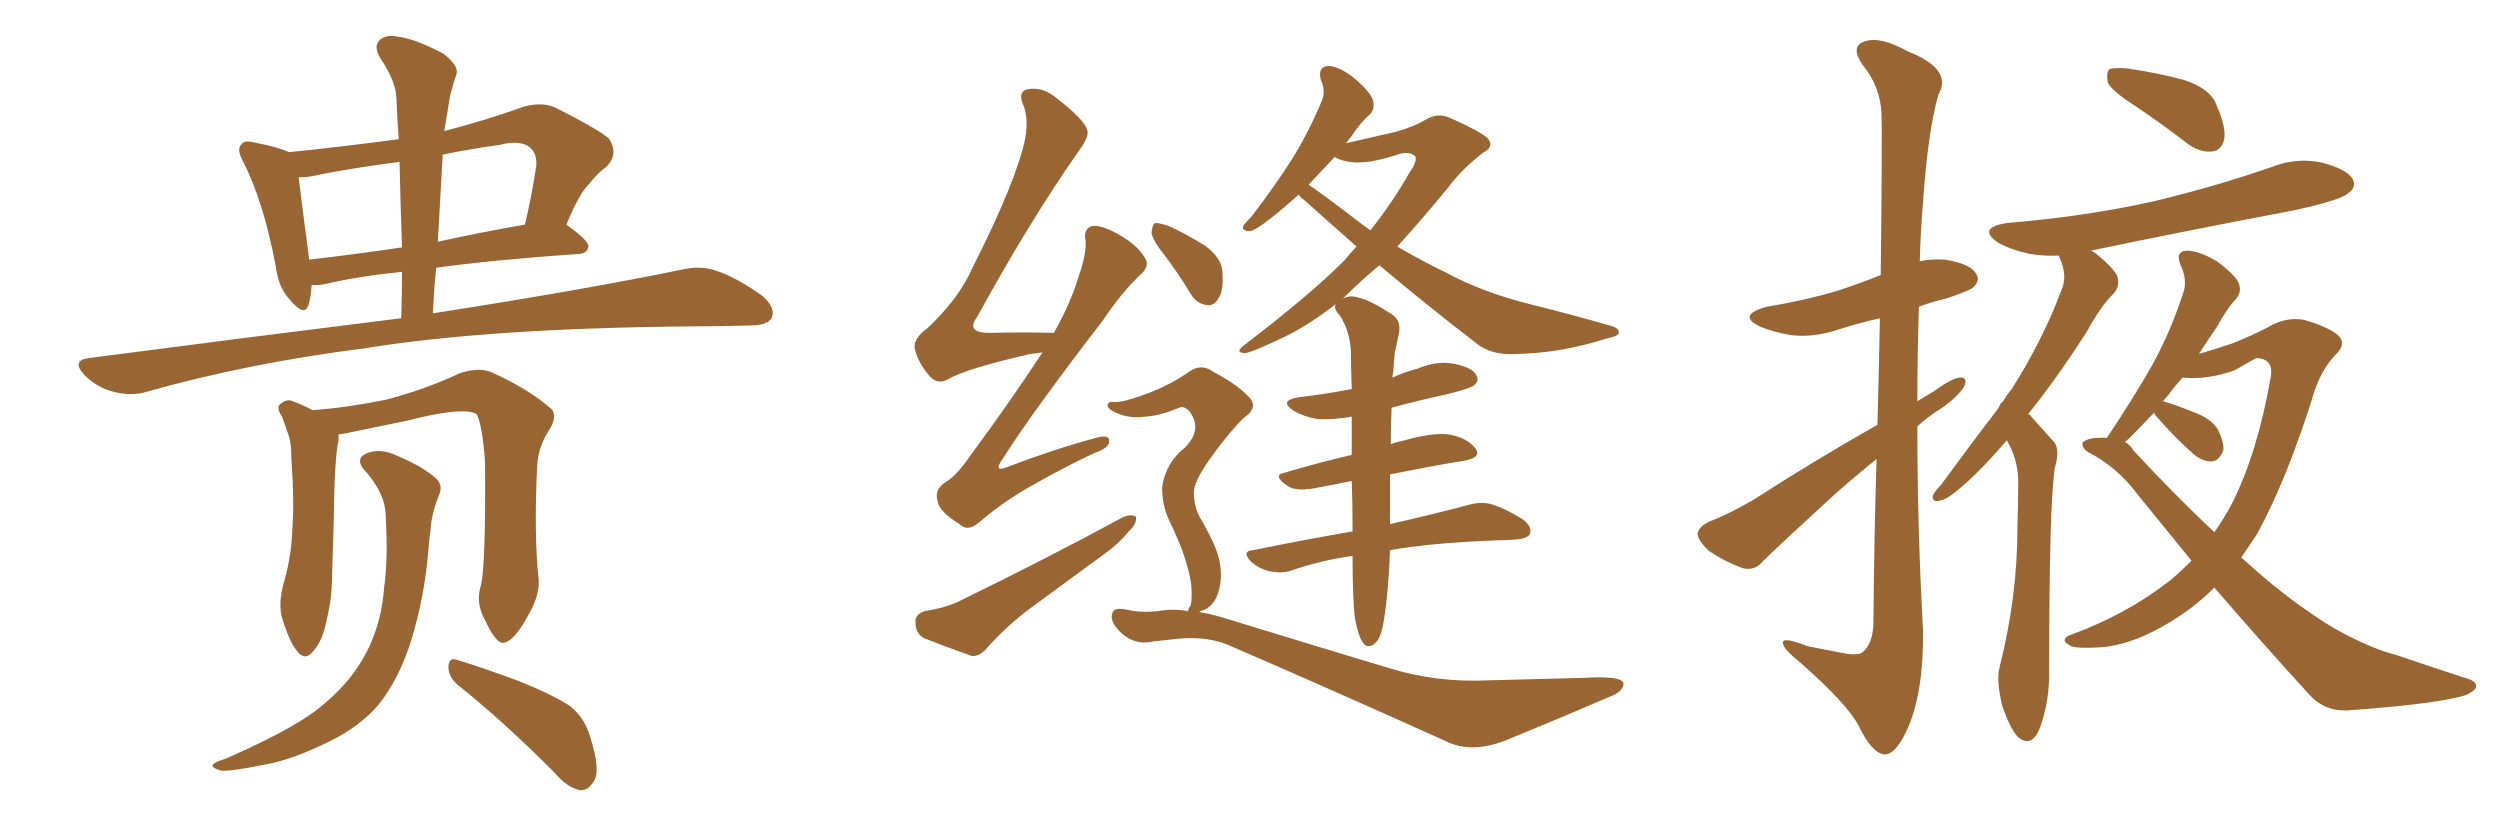 <svg xmlns="http://www.w3.org/2000/svg" xmlns:xlink="http://www.w3.org/1999/xlink" width="450" height="150"><path fill="#996633" padding="10" d="M72.22 57.28L72.22 57.28Q72.36 52.88 72.36 48.93L72.36 48.93Q64.01 49.80 58.59 51.12L58.59 51.12Q57.13 51.42 56.10 51.27L56.10 51.27Q55.96 53.47 55.52 54.93L55.52 54.93Q54.79 57.13 52.15 53.91L52.15 53.91Q50.10 51.71 49.66 48.05L49.66 48.05Q47.46 36.33 43.80 29.15L43.80 29.15Q42.48 26.81 43.51 25.93L43.51 25.93Q43.95 25.20 45.70 25.63L45.70 25.63Q50.24 26.51 52.00 27.39L52.00 27.39Q61.96 26.37 71.78 25.05L71.78 25.05Q71.48 21.09 71.34 17.43L71.34 17.43Q71.19 14.50 68.41 10.40L68.41 10.40Q67.24 8.35 68.26 7.32L68.26 7.32Q69.29 6.15 71.63 6.59L71.63 6.59Q74.85 7.03 79.83 9.67L79.83 9.67Q82.62 11.87 82.18 13.33L82.18 13.33Q81.59 14.94 81.01 17.29L81.01 17.29Q80.57 19.92 79.98 23.58L79.98 23.58Q86.87 21.83 94.34 19.19L94.34 19.19Q97.56 18.31 99.90 19.34L99.90 19.34Q107.23 23.00 109.57 24.90L109.57 24.90Q111.47 27.69 109.13 30.03L109.13 30.03Q107.52 31.20 106.05 33.11L106.05 33.11Q104.30 34.72 101.95 40.43L101.95 40.43Q106.05 43.36 105.91 44.38L105.91 44.38Q105.76 45.56 104.30 45.70L104.30 45.70Q89.21 46.73 78.52 48.19L78.52 48.19Q78.08 52.29 77.93 56.40L77.93 56.40Q106.05 52.00 122.90 48.49L122.90 48.49Q126.27 47.75 129.05 48.78L129.05 48.78Q132.57 49.95 137.11 53.17L137.11 53.17Q139.75 55.37 138.87 57.28L138.87 57.28Q138.13 58.59 134.91 58.59L134.91 58.59Q130.22 58.74 125.24 58.74L125.24 58.74Q88.18 59.03 65.63 62.70L65.63 62.70Q44.68 65.33 26.07 70.61L26.07 70.61Q23.44 71.34 20.21 70.46L20.21 70.46Q17.43 69.73 15.23 67.53L15.23 67.53Q12.74 64.89 15.97 64.45L15.97 64.45Q46.29 60.50 72.22 57.28ZM72.36 44.53L72.36 44.53Q72.07 36.33 71.92 29.15L71.92 29.15Q64.89 30.03 57.86 31.35L57.86 31.35Q55.66 31.93 53.76 31.93L53.76 31.93Q54.20 35.74 55.66 46.73L55.66 46.73Q63.43 45.85 72.36 44.53ZM79.69 27.83L79.69 27.83Q79.25 35.45 78.81 43.51L78.81 43.51Q86.13 41.89 94.48 40.43L94.48 40.43Q95.65 35.60 96.53 29.88L96.53 29.88Q96.68 27.83 95.65 26.81L95.65 26.81Q94.04 25.05 89.94 26.07L89.94 26.07Q84.67 26.81 79.69 27.83ZM86.57 105.32L86.57 105.32Q87.45 101.66 87.30 83.06L87.30 83.06Q86.87 76.90 85.84 74.56L85.84 74.56L85.84 74.56Q83.50 73.10 73.24 75.73L73.24 75.73Q68.12 76.76 61.82 78.08L61.82 78.08Q61.38 78.08 60.94 78.22L60.94 78.22Q60.94 78.66 60.94 79.25L60.94 79.25Q60.21 82.18 60.06 94.04L60.06 94.04Q59.91 98.73 59.77 103.71L59.77 103.71Q59.77 107.52 58.89 111.18L58.89 111.18Q58.15 115.28 56.40 117.19L56.40 117.19Q54.93 119.09 53.47 117.19L53.47 117.19Q52.00 115.43 50.68 110.89L50.68 110.89Q50.10 108.40 51.12 104.74L51.12 104.74Q52.44 100.20 52.59 95.65L52.59 95.65Q53.03 90.82 52.44 82.32L52.44 82.32Q52.44 79.98 52.00 78.52L52.00 78.52Q51.42 76.90 50.83 75.15L50.83 75.15Q49.80 73.54 50.24 72.95L50.24 72.95Q51.27 71.92 52.29 72.07L52.29 72.07Q54.35 72.80 56.25 73.83L56.25 73.83Q62.40 73.39 69.58 71.92L69.58 71.92Q76.76 70.02 82.62 67.24L82.62 67.24Q85.99 66.06 88.33 66.94L88.33 66.94Q95.21 70.02 99.32 73.68L99.32 73.68Q100.34 75 98.88 77.34L98.88 77.34Q96.83 80.42 96.68 84.08L96.68 84.08Q96.09 96.39 96.97 104.44L96.97 104.44L96.97 104.44Q97.12 107.37 94.92 111.04L94.92 111.04Q92.43 115.58 90.53 115.72L90.53 115.72Q89.21 115.72 87.30 111.62L87.30 111.62Q85.55 108.54 86.57 105.32ZM82.47 123.34L82.47 123.34Q80.71 121.88 80.71 119.97L80.71 119.97Q80.86 118.21 82.32 118.80L82.32 118.80Q86.28 119.97 93.46 122.61L93.46 122.61Q99.90 125.24 102.69 127.15L102.69 127.15Q105.32 129.35 106.20 132.57L106.20 132.57Q108.25 138.87 106.79 140.77L106.79 140.77Q105.76 142.38 104.44 142.24L104.44 142.24Q102.10 141.80 99.76 139.01L99.76 139.01Q90.38 129.64 82.47 123.34ZM69.43 93.02L69.43 93.02L69.43 93.02Q69.43 88.92 65.77 84.81L65.77 84.81Q63.57 82.47 66.36 81.45L66.36 81.45Q68.70 80.71 71.48 82.03L71.48 82.03Q76.32 84.08 78.66 86.28L78.66 86.28Q79.69 87.45 79.10 88.92L79.10 88.92Q77.64 92.43 77.49 95.51L77.49 95.51Q77.20 97.41 77.05 99.76L77.05 99.76Q76.32 107.81 73.97 115.43L73.97 115.43Q71.78 122.31 68.12 126.86L68.12 126.86Q64.89 130.66 59.62 133.30L59.62 133.30Q52.88 136.67 48.05 137.55L48.05 137.55Q41.60 138.87 39.84 138.72L39.84 138.72Q37.79 138.13 38.38 137.55L38.38 137.55Q38.82 137.11 40.72 136.52L40.72 136.52Q51.71 131.69 56.69 128.03L56.69 128.03Q61.82 124.07 64.45 119.97L64.45 119.97Q68.55 113.82 69.14 105.76L69.14 105.76Q69.87 100.63 69.43 93.02ZM187.65 63.43L187.65 63.43Q186.47 63.57 185.45 63.72L185.45 63.72Q173.88 66.36 170.65 68.26L170.65 68.26Q168.90 69.29 167.43 67.82L167.43 67.82Q165.23 65.33 164.65 62.70L164.65 62.70Q164.36 60.94 166.99 59.03L166.99 59.03Q172.71 53.61 175.05 48.19L175.05 48.19Q183.11 32.23 184.57 24.76L184.57 24.76Q185.16 21.09 184.13 18.75L184.13 18.75Q183.25 16.70 184.72 16.11L184.72 16.11Q187.35 15.53 189.70 17.29L189.70 17.29Q195.26 21.53 195.70 23.44L195.70 23.44Q196.14 24.46 194.24 27.10L194.24 27.10Q185.30 39.84 175.93 56.98L175.93 56.98Q173.58 60.06 178.56 59.91L178.56 59.91Q183.54 59.77 189.70 59.91L189.70 59.91Q192.77 54.49 194.24 49.51L194.24 49.51Q195.56 45.70 195.41 43.36L195.41 43.36Q194.97 41.31 196.44 40.72L196.44 40.72Q197.61 40.43 199.95 41.46L199.95 41.46Q204.64 43.80 206.10 46.44L206.10 46.44Q206.98 47.75 205.52 49.22L205.52 49.22Q202.15 52.29 198.49 57.71L198.49 57.71Q185.74 74.27 180.47 82.62L180.47 82.62Q178.56 85.25 181.64 83.94L181.64 83.94Q190.14 80.71 197.31 78.81L197.31 78.81Q199.80 78.08 199.66 79.54L199.66 79.54Q199.51 80.71 196.88 81.59L196.88 81.59Q191.60 84.08 186.18 87.16L186.18 87.16Q181.05 89.94 176.22 94.04L176.22 94.04Q174.17 95.80 172.71 94.34L172.71 94.34Q168.90 91.99 168.75 90.09L168.75 90.09Q168.16 88.18 170.07 86.87L170.07 86.87Q172.12 85.69 174.32 82.47L174.32 82.47Q181.49 72.80 187.65 63.43ZM166.41 110.01L166.41 110.01Q170.07 109.42 172.27 108.40L172.27 108.40Q188.82 100.34 202.00 93.16L202.00 93.16Q203.61 92.43 204.49 93.02L204.49 93.02Q204.64 94.34 203.17 95.65L203.17 95.65Q201.56 97.71 198.93 99.61L198.93 99.61Q192.33 104.44 185.74 109.28L185.74 109.28Q181.35 112.50 177.69 116.60L177.69 116.60Q176.37 118.21 174.90 118.07L174.90 118.07Q169.92 116.31 166.26 114.84L166.26 114.84Q164.79 113.96 164.79 112.06L164.79 112.06Q164.65 110.60 166.41 110.01ZM243.90 111.33L243.90 111.33Q243.46 107.96 243.46 100.05L243.46 100.05Q237.45 100.93 232.47 102.69L232.47 102.69Q230.86 103.27 228.52 102.83L228.52 102.83Q226.61 102.39 225.15 101.07L225.15 101.07Q223.39 99.17 225.59 99.02L225.59 99.02Q234.96 97.12 243.46 95.65L243.46 95.65Q243.46 95.21 243.46 95.07L243.46 95.07Q243.46 90.53 243.31 86.57L243.31 86.57Q239.79 87.30 236.57 87.89L236.57 87.89Q233.20 88.48 231.74 87.45L231.74 87.45Q228.96 85.55 231.15 85.11L231.15 85.11Q237.01 83.35 243.31 81.88L243.31 81.88Q243.31 78.22 243.31 75L243.31 75Q239.94 75.59 237.16 75.44L237.16 75.44Q234.67 75 232.91 73.97L232.91 73.97Q229.98 72.07 233.94 71.48L233.94 71.48Q238.92 70.90 243.31 70.02L243.31 70.02Q243.16 66.21 243.16 62.99L243.16 62.99Q242.87 59.91 241.85 58.01L241.85 58.01Q241.41 56.98 240.82 56.40L240.82 56.40Q239.94 55.22 240.53 54.64L240.53 54.64Q240.38 54.64 240.38 54.79L240.38 54.79Q235.11 58.89 230.27 61.08L230.27 61.08Q225 63.57 223.97 63.57L223.97 63.57Q222.22 63.43 223.97 62.11L223.97 62.11Q235.69 53.17 241.99 46.88L241.99 46.88Q243.16 45.41 244.19 44.38L244.19 44.38Q239.36 40.14 234.81 36.04L234.81 36.04Q233.94 35.45 233.79 35.01L233.79 35.01Q230.86 37.65 228.96 39.11L228.96 39.11Q226.03 41.46 225 41.60L225 41.60Q223.39 41.60 223.83 40.58L223.83 40.58Q224.27 39.99 225.29 38.96L225.29 38.96Q229.54 33.40 232.62 28.56L232.62 28.56Q235.84 23.29 238.04 17.87L238.04 17.87Q238.62 16.26 237.74 14.36L237.74 14.36Q237.16 12.01 239.06 11.87L239.06 11.87Q240.97 11.87 243.75 14.06L243.75 14.06Q246.68 16.55 247.12 18.02L247.12 18.02Q247.56 19.63 246.53 20.65L246.53 20.65Q245.07 21.83 243.31 24.46L243.31 24.46Q242.72 25.20 242.29 25.78L242.29 25.78Q246.68 24.76 251.22 23.73L251.22 23.73Q254.44 22.85 256.64 21.53L256.64 21.53Q258.84 20.21 261.04 21.24L261.04 21.24Q267.92 24.32 268.07 25.34L268.07 25.34Q268.80 26.51 266.89 27.54L266.89 27.54Q262.94 30.62 260.60 33.84L260.60 33.84Q255.91 39.55 251.51 44.38L251.51 44.38Q255.76 46.88 260.30 49.07L260.30 49.07Q266.75 52.59 275.54 54.79L275.54 54.79Q283.15 56.69 289.75 58.59L289.75 58.59Q291.50 59.03 291.36 59.91L291.36 59.91Q291.36 60.50 289.16 60.94L289.16 60.94Q280.96 63.57 272.90 63.72L272.90 63.72Q268.36 64.01 265.58 61.67L265.58 61.67Q256.64 54.79 248.29 47.75L248.29 47.75Q244.78 50.68 241.70 53.76L241.70 53.76Q243.16 53.03 244.63 53.61L244.63 53.61Q246.39 53.91 250.49 56.54L250.49 56.54Q252.25 57.71 251.81 59.91L251.81 59.91Q251.51 61.52 251.07 63.43L251.07 63.43Q250.93 64.75 250.78 67.09L250.78 67.09Q250.63 67.53 250.63 67.97L250.63 67.97Q252.83 66.94 255.18 66.36L255.18 66.36Q258.54 64.89 261.77 65.48L261.77 65.48Q265.14 66.21 265.72 67.53L265.72 67.53Q266.31 68.41 265.43 69.29L265.43 69.29Q264.84 69.87 260.74 70.90L260.74 70.90Q255.32 72.07 250.49 73.39L250.49 73.39Q250.34 76.90 250.34 79.98L250.34 79.98Q251.37 79.54 252.39 79.39L252.39 79.39Q257.81 77.78 260.89 78.22L260.89 78.22Q264.11 78.81 265.58 80.71L265.58 80.71Q266.75 82.32 263.67 82.91L263.67 82.91Q257.37 83.94 250.20 85.40L250.20 85.40Q250.20 91.26 250.20 94.34L250.20 94.34Q259.13 92.29 264.55 90.82L264.55 90.82Q266.75 90.23 268.65 90.82L268.65 90.82Q271.00 91.55 274.07 93.46L274.07 93.46Q275.83 94.78 275.39 96.09L275.39 96.09Q274.95 96.97 272.75 97.12L272.75 97.12Q271.14 97.27 269.24 97.27L269.24 97.27Q257.67 97.71 250.20 99.02L250.20 99.02Q250.05 103.42 249.61 107.81L249.61 107.81Q249.17 112.06 248.58 113.96L248.58 113.96Q248.00 115.72 246.97 116.16L246.97 116.16Q245.95 116.60 245.36 115.72L245.36 115.72Q244.48 114.55 243.90 111.33ZM243.90 39.40L243.90 39.40Q245.21 40.43 246.68 41.46L246.68 41.46Q250.93 36.04 253.71 31.05L253.71 31.05Q255.18 29.00 254.74 28.13L254.74 28.13Q253.86 27.25 251.95 27.69L251.95 27.69Q249.90 28.42 247.12 29.00L247.12 29.00Q242.87 29.74 240.23 28.27L240.23 28.27Q237.74 30.91 235.55 33.25L235.55 33.25Q238.18 35.01 243.90 39.40ZM209.77 46.14L209.77 46.14Q207.42 43.21 207.28 41.89L207.28 41.89Q207.42 40.28 208.01 40.14L208.01 40.14Q208.74 40.14 210.50 40.72L210.50 40.72Q213.87 42.33 216.94 44.24L216.94 44.24Q219.87 46.44 220.02 48.78L220.02 48.78Q220.31 52.29 219.29 53.76L219.29 53.76Q218.55 55.08 217.24 54.93L217.24 54.93Q215.33 54.64 214.31 52.88L214.31 52.88Q212.11 49.22 209.77 46.14ZM213.87 110.01L213.87 110.01L213.87 110.01Q213.87 109.57 214.31 108.98L214.31 108.98Q214.60 107.96 214.45 105.62L214.45 105.62Q214.31 103.71 213.28 100.49L213.28 100.49Q212.55 98.00 210.35 93.46L210.35 93.46Q209.18 90.82 209.18 87.74L209.18 87.74Q209.77 83.35 213.28 80.57L213.28 80.57Q216.50 77.34 214.16 74.12L214.16 74.12Q213.13 72.95 212.26 73.39L212.26 73.39Q208.74 74.85 206.10 75L206.10 75Q202.88 75.44 200.24 73.97L200.24 73.97Q199.22 73.39 199.37 72.80L199.37 72.80Q199.66 72.22 200.54 72.36L200.54 72.36Q202.15 72.51 207.13 70.61L207.13 70.61Q210.79 69.14 213.57 67.24L213.57 67.24Q216.06 65.19 218.41 66.94L218.41 66.94Q222.36 68.99 224.56 71.19L224.56 71.19Q226.76 73.24 223.97 75.15L223.97 75.15Q221.63 77.34 218.41 81.74L218.41 81.74Q215.04 86.28 214.89 88.48L214.89 88.48Q214.89 91.11 215.92 93.02L215.92 93.02Q218.85 98.00 219.43 100.63L219.43 100.63Q220.17 103.86 219.29 106.64L219.29 106.64Q218.41 109.42 216.06 110.01L216.06 110.01Q215.92 110.01 215.92 110.16L215.92 110.16Q218.26 110.60 220.17 111.18L220.17 111.18Q236.87 116.31 250.05 120.26L250.05 120.26Q258.54 122.90 267.92 122.46L267.92 122.46Q278.17 122.17 284.91 122.02L284.91 122.02Q292.09 121.58 292.24 123.05L292.24 123.05Q292.24 124.51 289.45 125.54L289.45 125.54Q280.96 129.20 272.02 132.86L272.02 132.86Q264.99 135.94 260.01 133.30L260.01 133.30Q239.21 123.93 221.92 116.46L221.92 116.46Q217.68 114.40 211.82 114.99L211.82 114.99Q209.47 115.28 207.71 115.43L207.71 115.43Q204.20 116.31 201.56 113.67L201.56 113.67Q199.66 111.77 200.24 110.30L200.24 110.30Q200.54 109.28 202.73 109.72L202.73 109.72Q205.81 110.45 209.33 109.86L209.33 109.86Q211.67 109.57 213.87 110.01ZM337.94 76.46L337.94 76.46Q338.23 65.77 338.38 57.28L338.38 57.28Q334.57 58.15 331.35 59.18L331.35 59.18Q326.66 60.79 322.56 60.35L322.56 60.35Q319.04 59.77 316.70 58.74L316.70 58.74Q312.60 56.69 318.02 55.22L318.02 55.22Q325.05 54.05 330.91 52.29L330.91 52.29Q334.86 50.98 338.53 49.51L338.53 49.51Q338.82 23.44 338.67 20.65L338.67 20.65Q338.53 15.67 335.30 11.72L335.30 11.72Q332.96 8.35 335.60 7.47L335.60 7.47Q338.38 6.45 343.36 9.23L343.36 9.23Q351.56 12.45 348.93 16.99L348.93 16.99Q347.02 23.58 346.14 36.47L346.14 36.47Q345.70 41.75 345.56 47.02L345.56 47.02Q347.46 46.58 350.10 46.73L350.10 46.73Q354.64 47.46 355.66 49.22L355.66 49.22Q356.54 50.39 355.22 51.71L355.22 51.71Q354.64 52.29 350.24 53.76L350.24 53.76Q347.61 54.35 345.41 55.22L345.41 55.22Q345.12 63.72 345.12 72.22L345.12 72.22Q346.58 71.34 348.05 70.46L348.05 70.46Q351.27 68.12 352.73 67.97L352.73 67.97Q354.35 67.82 353.47 69.73L353.47 69.73Q352.15 71.63 349.37 73.54L349.37 73.54Q347.02 75 345.12 76.76L345.12 76.76Q345.12 94.92 346.14 113.38L346.14 113.38Q346.29 124.22 343.51 130.81L343.51 130.81Q341.31 135.94 339.11 135.79L339.11 135.79Q336.91 135.50 334.57 130.66L334.57 130.66Q332.52 126.71 324.02 119.24L324.02 119.24Q321.09 116.89 320.95 115.87L320.95 115.87Q320.51 114.40 325.34 116.31L325.34 116.31Q328.27 116.89 331.35 117.48L331.35 117.48Q334.13 118.07 335.16 117.48L335.16 117.48Q337.06 116.02 337.21 112.35L337.21 112.35Q337.35 95.95 337.79 82.62L337.79 82.62Q333.98 85.69 330.32 88.92L330.32 88.92Q320.07 98.29 317.29 101.07L317.29 101.07Q315.82 102.83 313.62 102.25L313.62 102.25Q310.40 101.07 307.62 99.17L307.62 99.17Q305.57 97.27 305.57 95.95L305.57 95.95Q305.86 94.78 307.62 93.90L307.62 93.90Q310.84 92.72 315.67 89.94L315.67 89.94Q326.07 83.20 337.94 76.46ZM384.08 18.90L384.08 18.90Q379.98 16.26 379.39 14.79L379.39 14.79Q379.10 13.04 379.69 12.45L379.69 12.45Q380.42 12.16 382.76 12.30L382.76 12.30Q388.04 13.04 393.02 14.36L393.02 14.36Q398.00 15.97 399.02 19.04L399.02 19.04Q400.78 23.00 400.34 25.20L400.34 25.20Q399.76 27.10 398.29 27.25L398.29 27.25Q396.24 27.54 394.04 26.07L394.04 26.07Q388.92 22.12 384.08 18.90ZM361.23 79.25L361.23 79.25Q356.98 84.23 353.47 87.30L353.47 87.30Q350.54 89.94 349.22 90.09L349.22 90.09Q347.75 90.53 347.90 89.21L347.90 89.21Q348.34 88.33 349.37 87.30L349.37 87.30Q354.93 79.69 359.77 73.39L359.77 73.39Q359.91 72.95 360.06 72.80L360.06 72.80Q360.06 72.51 360.50 72.36L360.50 72.36Q361.23 71.04 362.11 70.02L362.11 70.02Q367.53 61.52 371.04 52.29L371.04 52.29Q372.22 49.66 370.75 46.44L370.75 46.44Q370.61 46.14 370.61 46.00L370.61 46.00Q367.97 46.14 365.33 45.70L365.33 45.70Q361.96 44.97 359.62 43.65L359.62 43.65Q355.81 41.02 361.23 40.14L361.23 40.14Q375.59 38.96 387.89 36.18L387.89 36.18Q398.88 33.54 408.98 30.03L408.98 30.03Q413.53 28.27 418.07 29.30L418.07 29.30Q422.46 30.47 423.49 32.23L423.49 32.23Q424.22 33.69 422.75 34.72L422.75 34.72Q421.44 36.04 412.50 37.94L412.50 37.94Q393.90 41.46 376.32 45.12L376.32 45.12Q376.76 45.26 377.34 45.70L377.34 45.70Q380.57 48.34 381.15 49.80L381.15 49.80Q381.59 51.42 380.57 52.73L380.57 52.73Q378.22 54.93 375.59 59.77L375.59 59.77Q370.02 68.41 365.04 74.56L365.04 74.56Q365.48 74.56 365.63 75L365.63 75Q367.24 76.76 369.58 79.39L369.58 79.39Q370.90 80.71 369.87 84.23L369.87 84.23Q368.85 90.82 368.85 120.26L368.85 120.26Q368.99 126.27 367.09 131.25L367.09 131.25Q365.63 134.62 363.28 132.71L363.28 132.71Q361.82 131.25 360.35 126.86L360.35 126.86Q359.33 122.46 359.91 120.12L359.91 120.12Q363.13 107.52 363.13 95.07L363.13 95.07Q363.28 90.82 363.28 86.28L363.28 86.28Q363.13 82.47 361.23 79.25ZM398.58 105.76L398.58 105.76Q396.53 107.81 394.19 109.57L394.19 109.57Q385.99 115.58 378.81 116.46L378.81 116.46Q372.95 116.89 372.36 116.02L372.36 116.02Q370.90 115.28 372.36 114.40L372.36 114.40Q382.62 110.74 390.67 104.44L390.67 104.44Q392.58 102.83 394.48 100.93L394.48 100.93Q389.79 95.21 384.81 89.06L384.81 89.06Q381.15 84.08 375.73 81.30L375.73 81.30Q374.71 80.57 374.85 79.69L374.85 79.69Q375.73 78.66 379.25 78.81L379.25 78.81Q383.94 71.78 387.45 65.63L387.45 65.63Q390.97 59.18 393.16 52.15L393.16 52.15Q393.60 50.10 392.58 47.90L392.58 47.90Q391.41 45.26 393.60 45.12L393.60 45.12Q395.80 45.12 399.02 47.02L399.02 47.02Q402.39 49.51 402.98 50.98L402.98 50.98Q403.56 52.44 402.54 53.76L402.54 53.76Q400.93 55.37 399.02 58.89L399.02 58.89Q397.27 61.38 395.80 63.72L395.80 63.72Q399.17 62.70 401.81 61.82L401.81 61.82Q405.47 60.35 408.25 58.89L408.25 58.89Q411.47 56.98 414.70 57.57L414.70 57.57Q418.80 58.74 420.70 60.21L420.70 60.21Q422.61 61.82 420.26 64.01L420.26 64.01Q417.92 66.50 416.60 70.46L416.60 70.46Q411.62 86.43 406.20 96.24L406.20 96.24Q404.74 98.44 403.42 100.34L403.42 100.34Q409.72 106.05 414.99 109.72L414.99 109.72Q418.95 112.50 421.73 113.96L421.73 113.96Q427.29 116.89 431.40 117.92L431.40 117.92Q437.84 120.12 444.58 122.31L444.58 122.31Q446.04 122.90 445.61 123.93L445.61 123.93Q444.58 125.10 442.24 125.54L442.24 125.54Q436.67 126.86 422.46 127.88L422.46 127.88Q418.51 128.03 415.87 125.24L415.87 125.24Q407.81 116.46 398.58 105.76ZM384.08 81.15L384.08 81.15L384.08 81.15Q391.85 89.50 398.58 95.80L398.58 95.80Q400.34 93.31 401.81 90.53L401.81 90.53Q406.35 81.45 408.69 68.12L408.69 68.12Q409.42 64.60 406.20 64.45L406.20 64.45Q405.47 64.75 402.25 66.65L402.25 66.65Q397.27 68.41 392.87 67.97L392.87 67.97Q391.26 69.73 390.23 71.19L390.23 71.19Q389.79 71.63 389.36 72.22L389.36 72.22Q391.41 72.80 395.07 74.27L395.07 74.27Q397.85 75.29 399.17 77.20L399.17 77.20Q400.34 79.54 400.20 81.01L400.20 81.01Q399.46 83.06 398.00 83.06L398.00 83.06Q396.09 83.06 394.19 81.15L394.19 81.15Q391.11 78.37 388.33 75.15L388.33 75.15Q387.89 74.71 387.74 74.27L387.74 74.27Q385.11 77.05 383.20 78.96L383.20 78.96Q382.62 79.39 382.47 79.54L382.47 79.54Q383.50 80.13 384.08 81.15Z"/></svg>